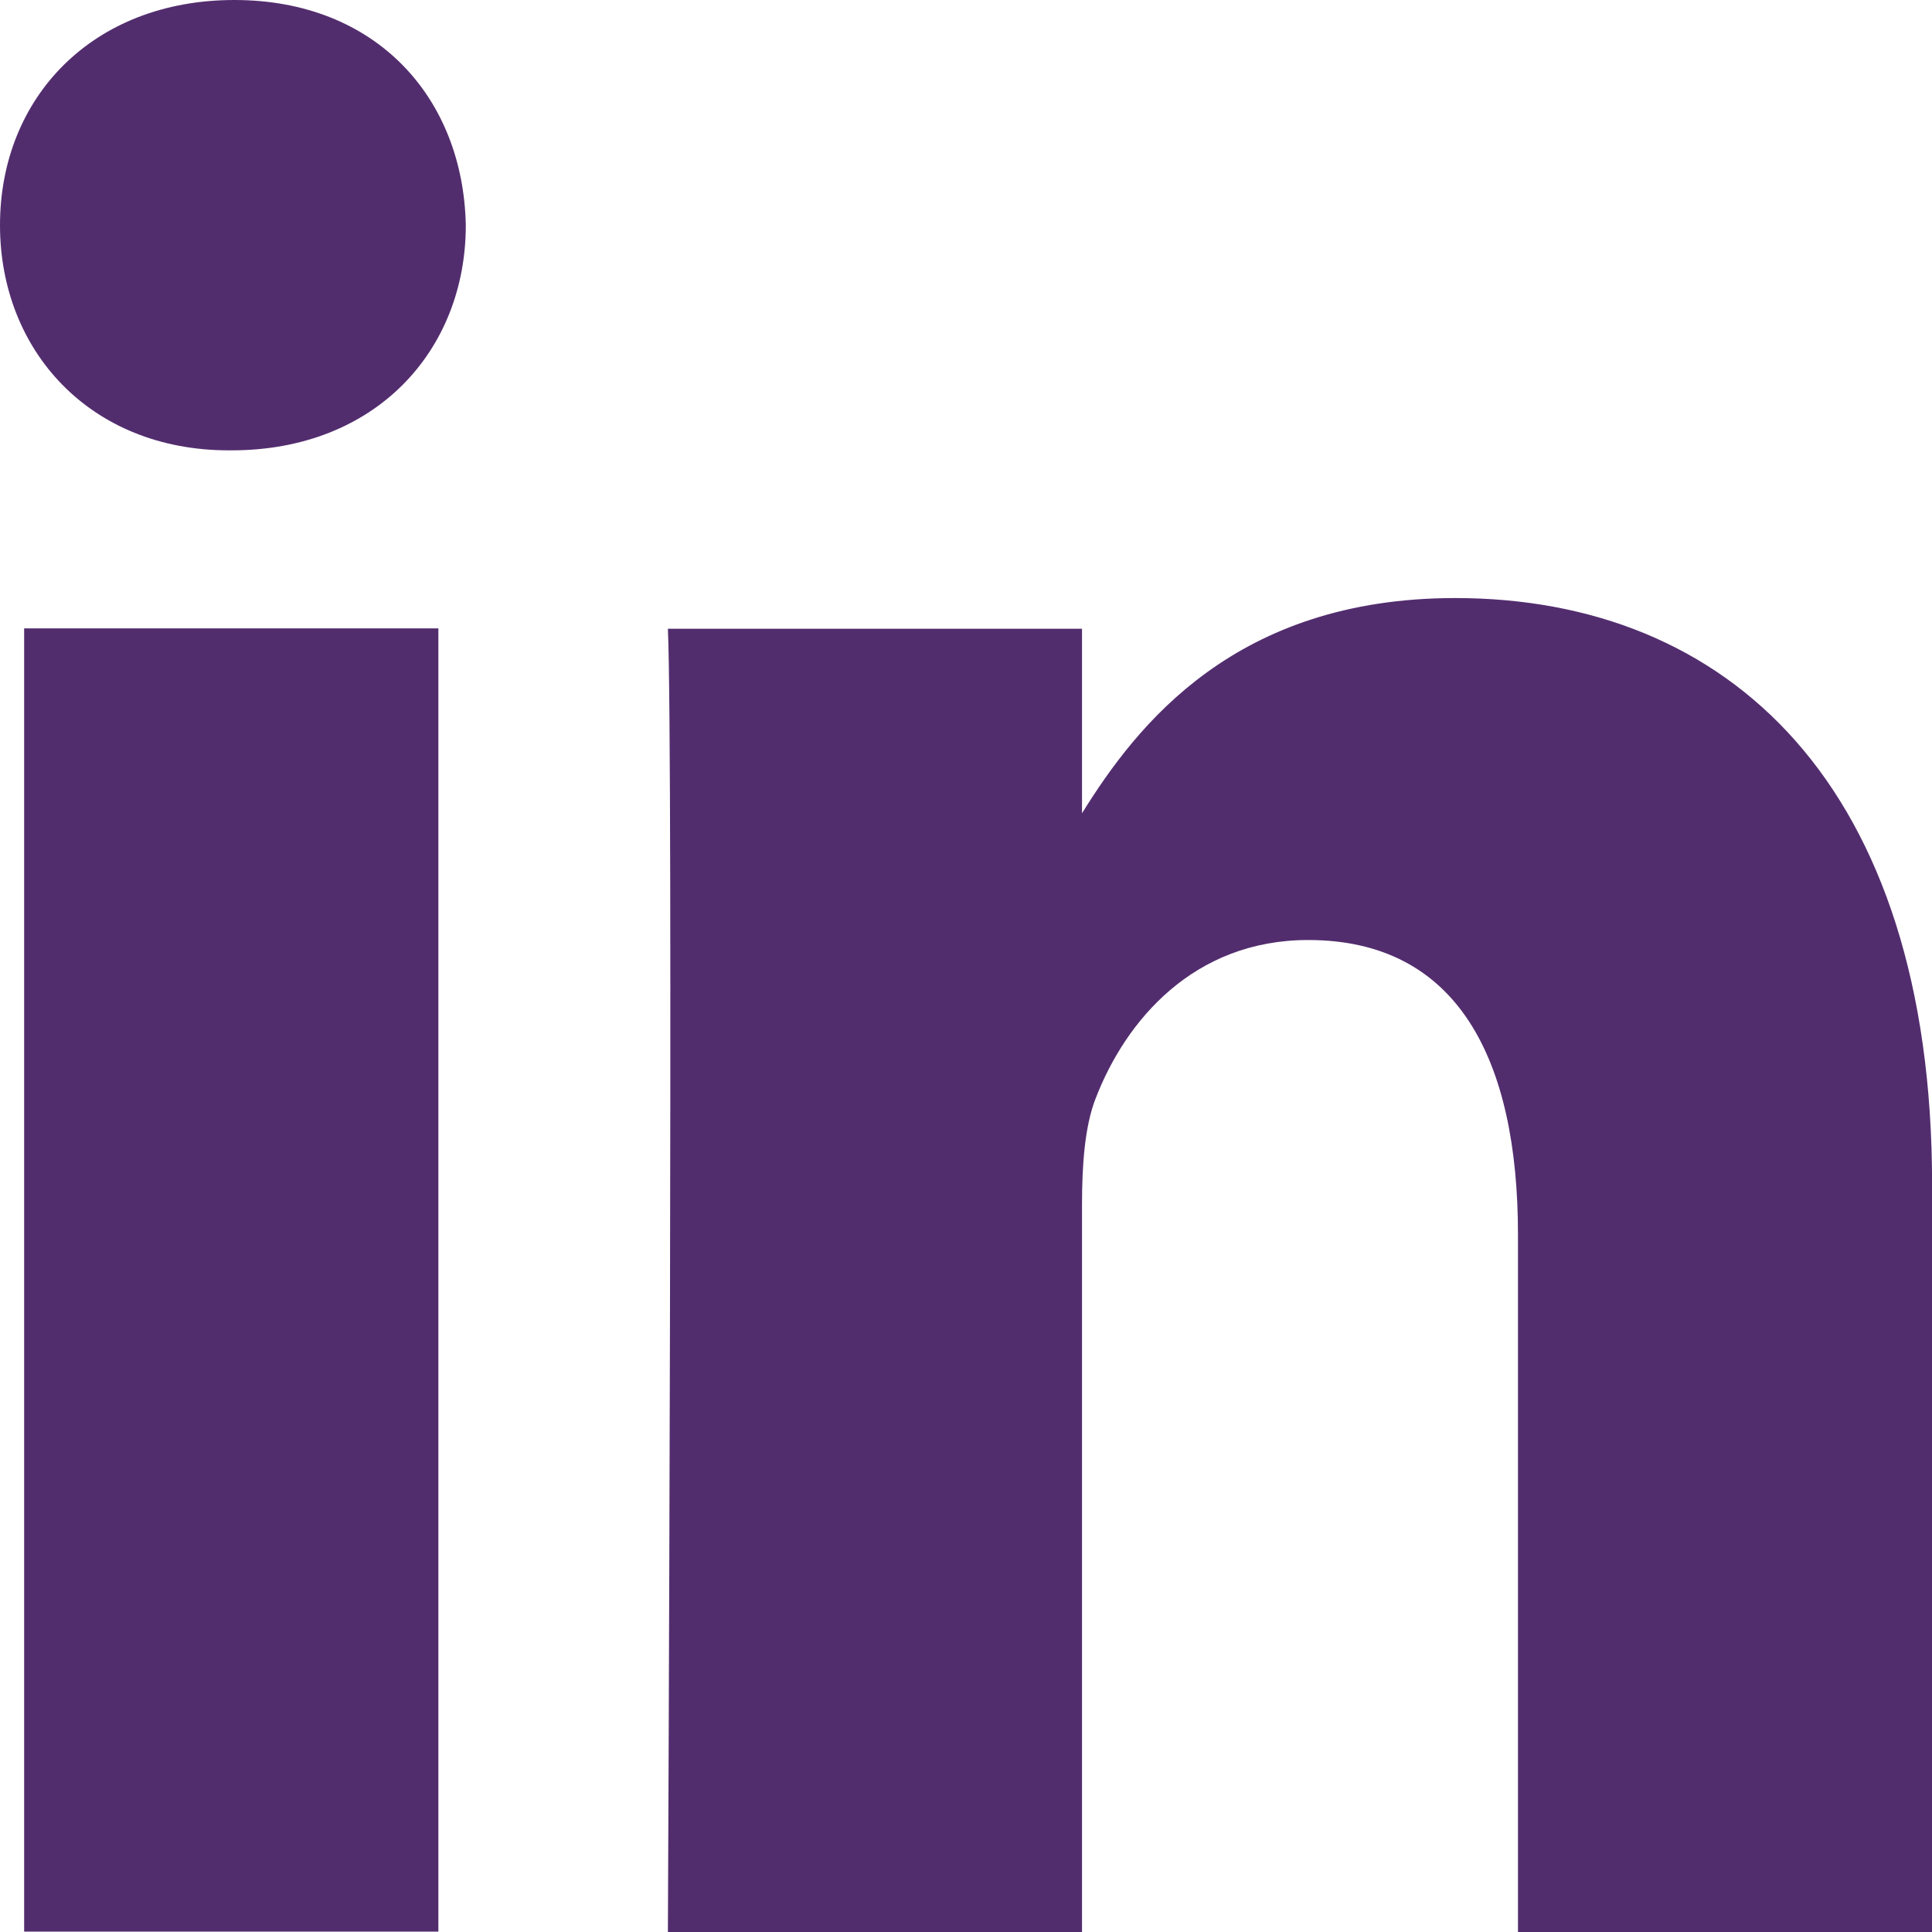 <svg width="20" height="20" viewBox="0 0 20 20" fill="none" xmlns="http://www.w3.org/2000/svg">
<path d="M4.538 6.505H0.25V19.996H4.538V6.505Z" fill="#522d6e"/>
<path d="M2.426 0C0.959 0 0 1.009 0 2.331C0 3.626 0.929 4.662 2.369 4.662H2.397C3.892 4.662 4.822 3.626 4.822 2.331C4.795 1.009 3.892 0 2.426 0Z" fill="#522d6e"/>
<path d="M15.065 6.191C12.79 6.191 11.771 7.5 11.201 8.419V6.509H6.914C6.971 7.774 6.914 20 6.914 20H11.201V12.465C11.201 12.062 11.229 11.659 11.342 11.371C11.652 10.565 12.357 9.731 13.542 9.731C15.092 9.731 15.714 10.969 15.714 12.781V20H20.001V12.263C20.001 8.119 17.885 6.191 15.065 6.191Z" fill="#522d6e"/>
</svg>
